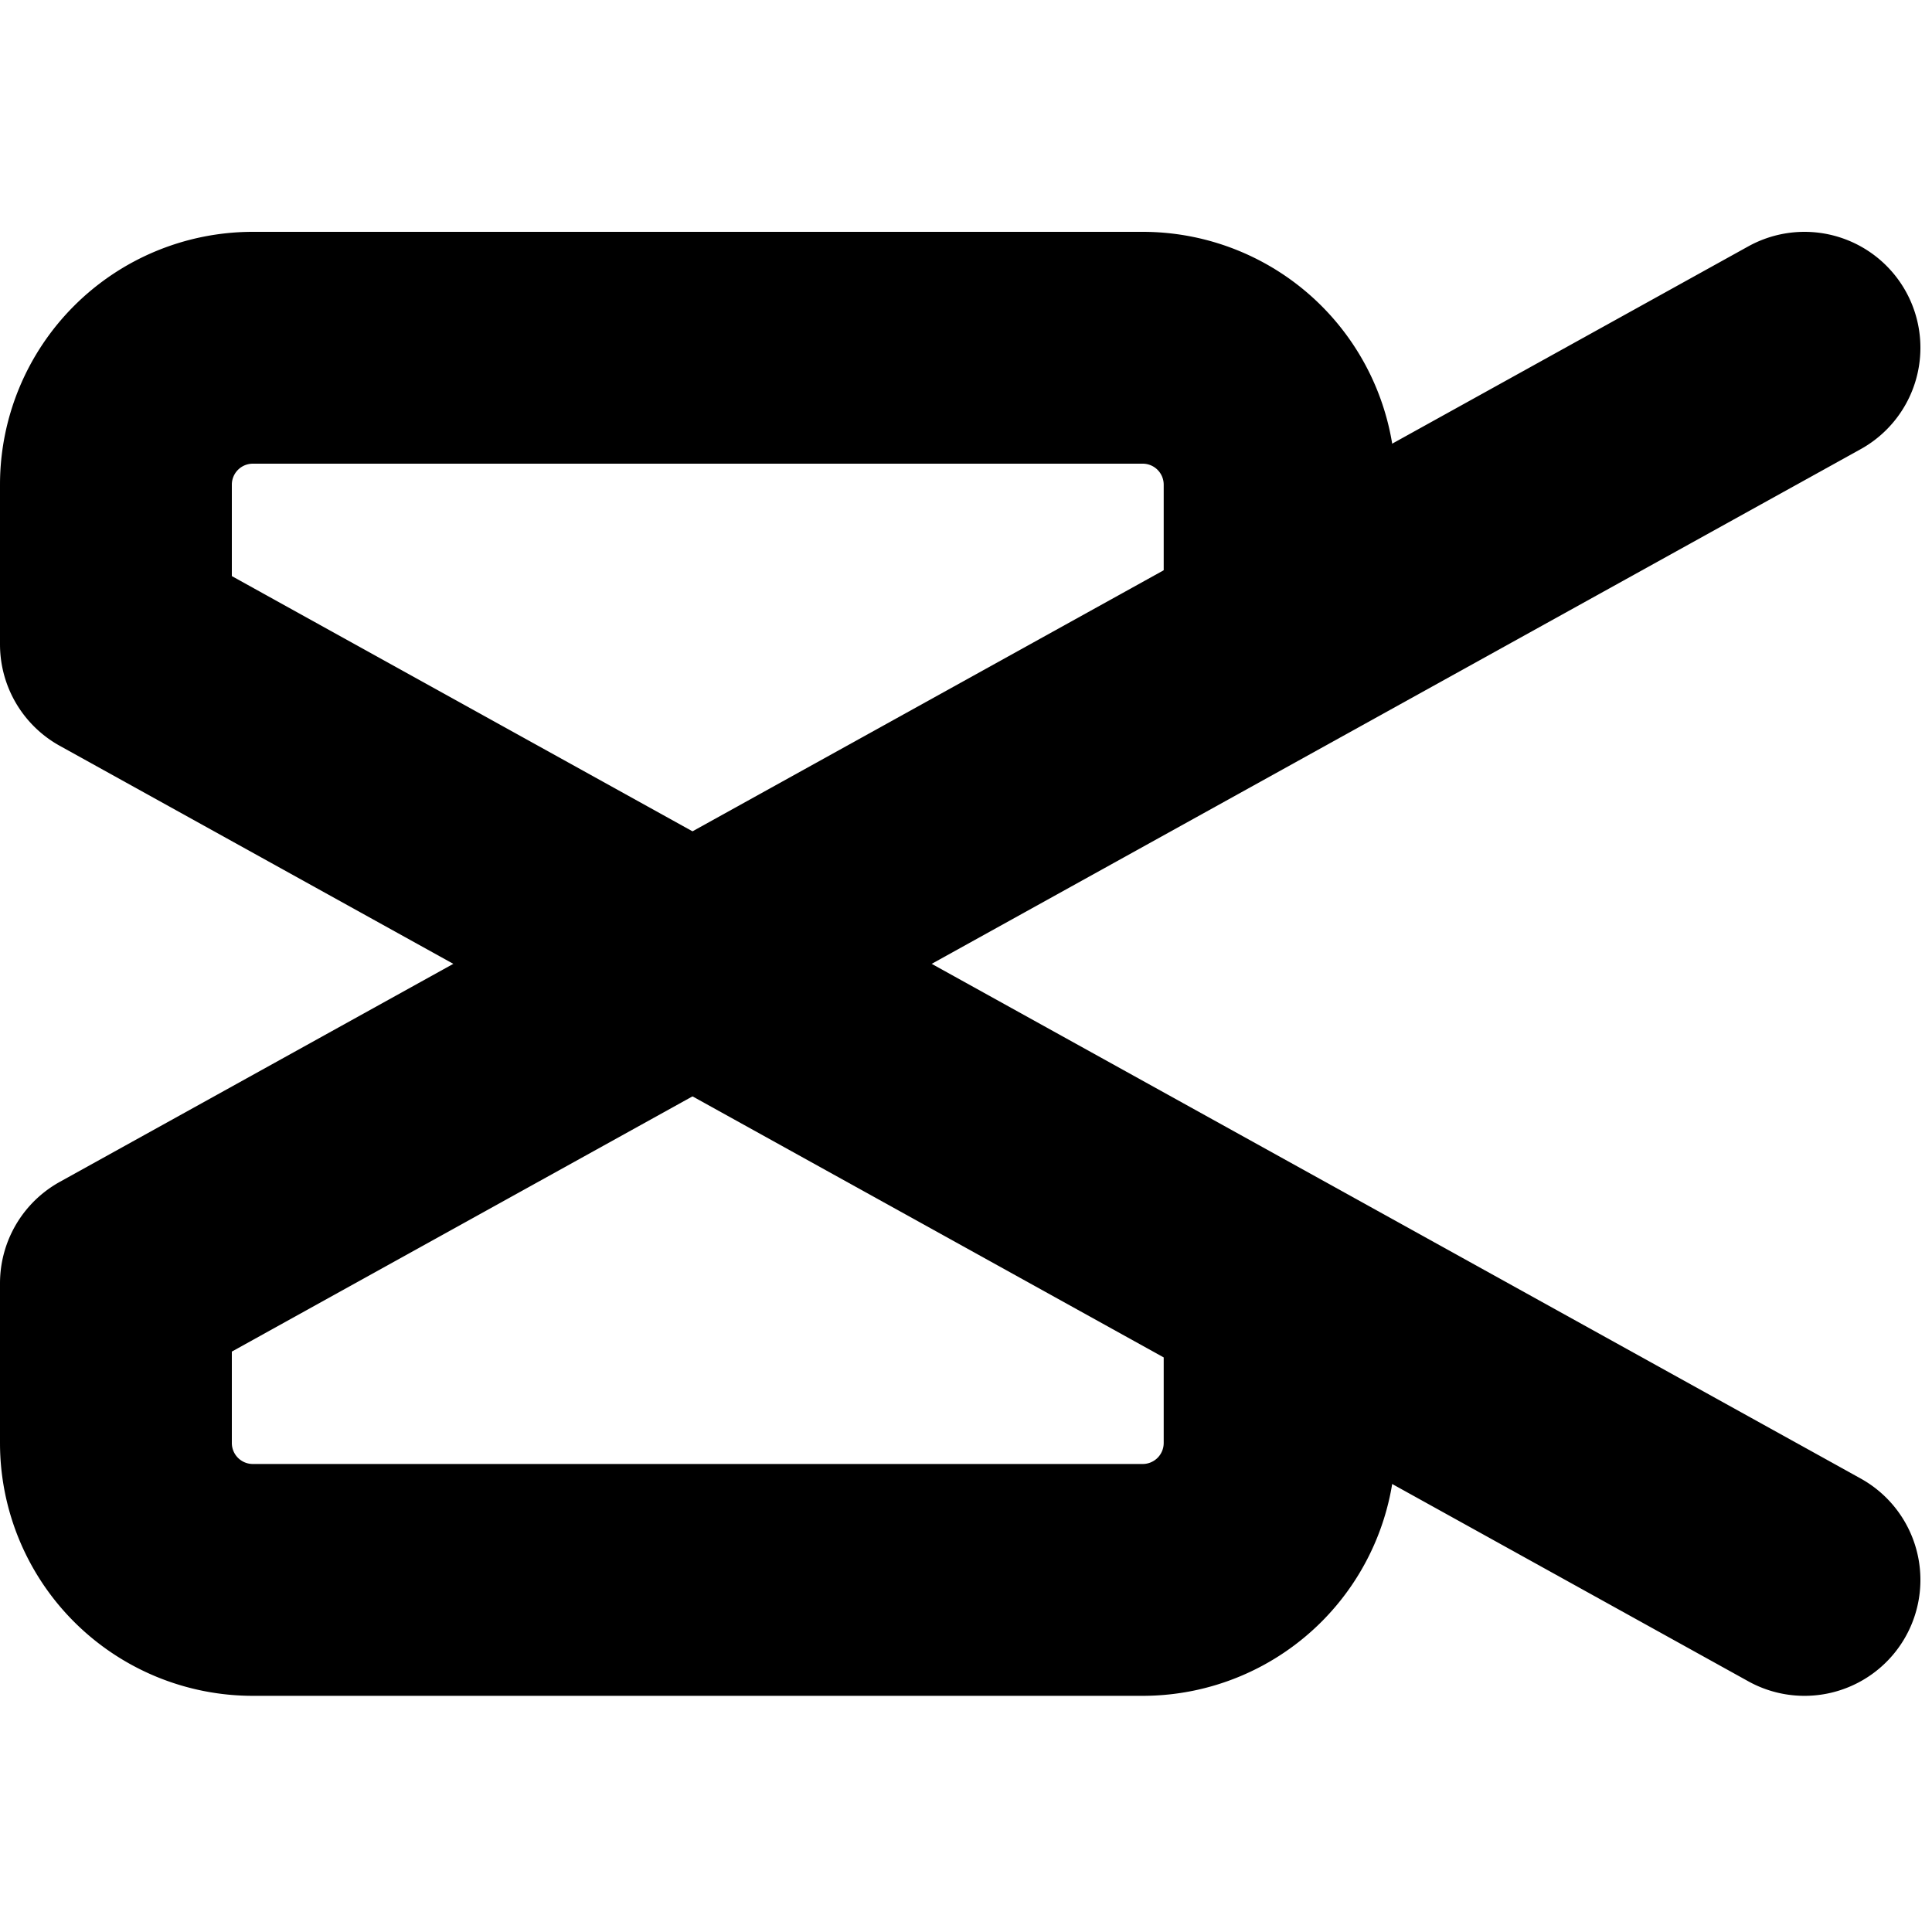 <svg xmlns="http://www.w3.org/2000/svg" xmlns:xlink="http://www.w3.org/1999/xlink" width="100" height="100" viewBox="0 0 100 100"><defs><clipPath id="b"><rect width="100" height="100"/></clipPath></defs><g id="a" clip-path="url(#b)"><g transform="translate(-16 -24)"><path d="M109.4,42,22,90.423V98.69a7.087,7.087,0,0,0,7.086,7.086H75.147a7.087,7.087,0,0,0,7.086-7.086V93.08" fill="none" stroke="#000" stroke-linecap="round" stroke-linejoin="round" stroke-width="12"/><path d="M109.4,105.776,22,57.354V49.086A7.087,7.087,0,0,1,29.086,42H75.147a7.087,7.087,0,0,1,7.086,7.086V54.7" fill="none" stroke="#000" stroke-linecap="round" stroke-linejoin="round" stroke-width="12"/></g></g></svg>